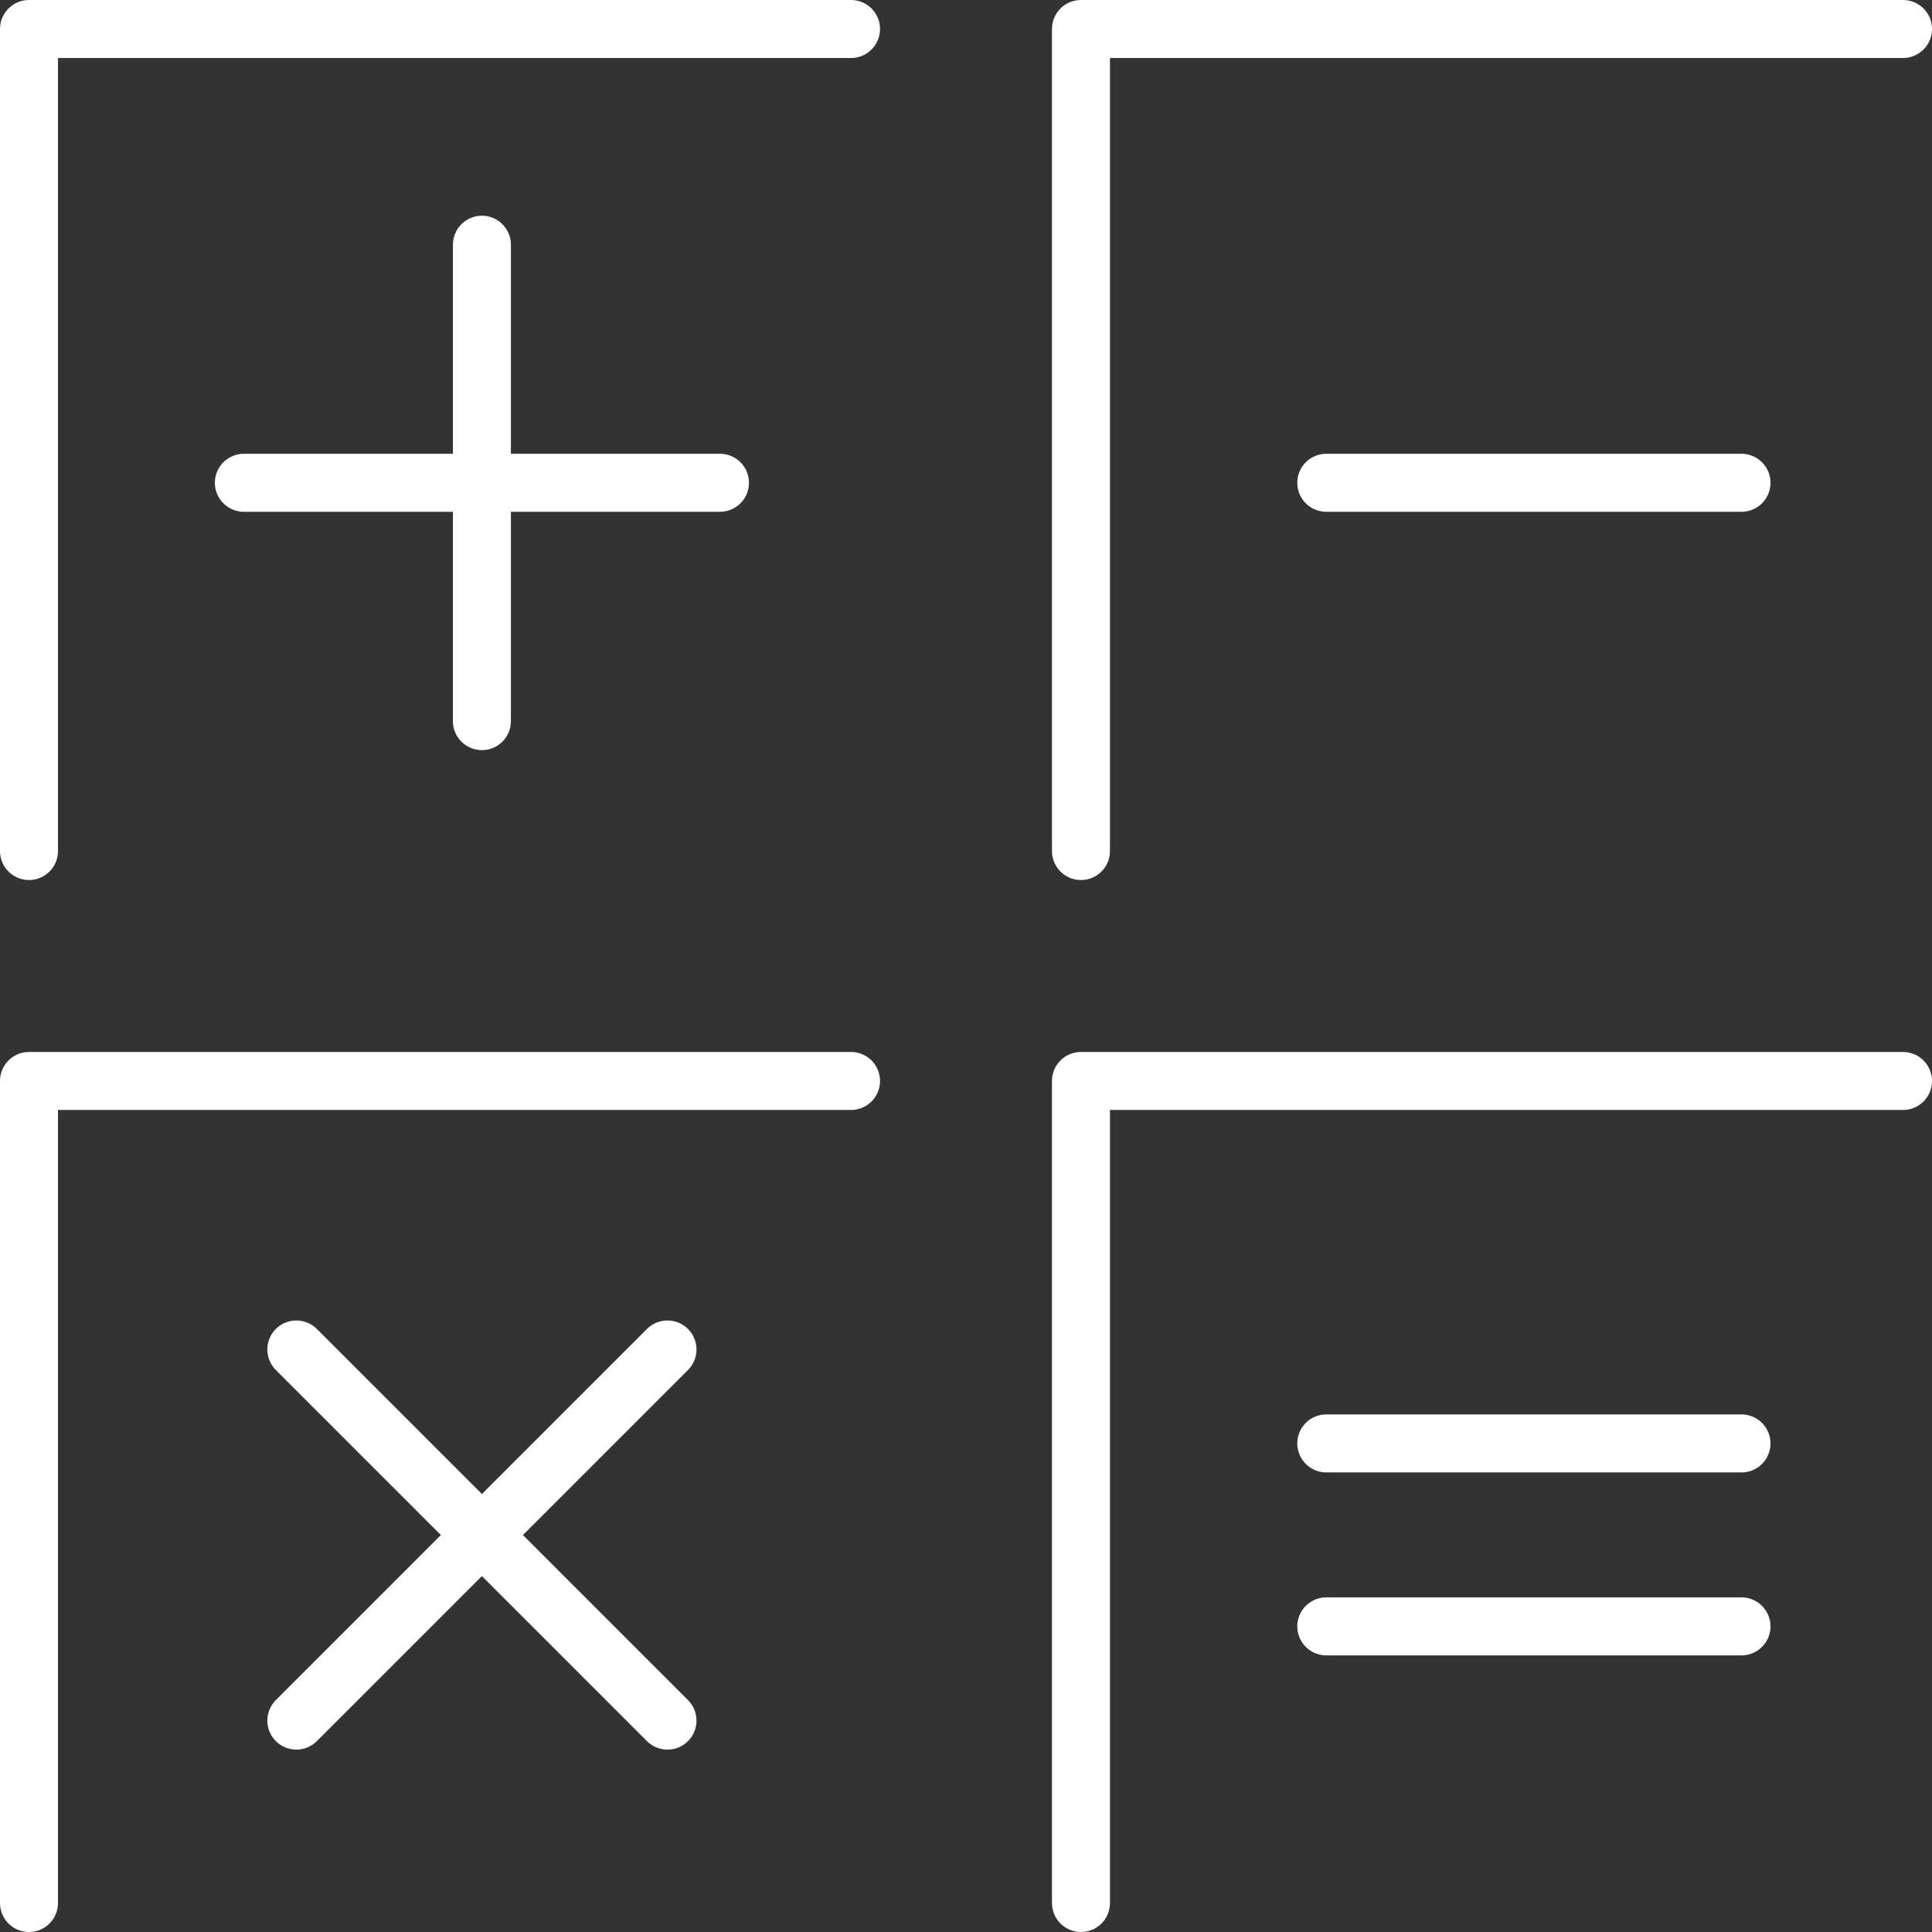 <?xml version="1.0" encoding="UTF-8"?>
<svg id="_レイヤー_2" data-name="レイヤー 2" xmlns="http://www.w3.org/2000/svg" viewBox="0 0 66.63 66.63">
  <rect x="0" y="0" width="66.63" height="66.63" fill="#333333" stroke="none"/>
  <defs>
    <style>
      .cls-1 {
        fill: none;
        stroke: #fff;
        stroke-linecap: round;
        stroke-linejoin: round;
        stroke-width: 2px;
      }
    </style>
  </defs>
  <g id="icons">
    <g>
      <polyline class="cls-1" points="1 29.35 1 1 29.35 1"/>
      <line class="cls-1" x1="16.62" y1="8.44" x2="16.62" y2="24.87"/>
      <line class="cls-1" x1="8.41" y1="16.65" x2="24.83" y2="16.65"/>
      <polyline class="cls-1" points="37.28 29.35 37.28 1 65.63 1"/>
      <line class="cls-1" x1="45.74" y1="16.65" x2="60.06" y2="16.65"/>
      <polyline class="cls-1" points="1 65.63 1 37.28 29.35 37.28"/>
      <line class="cls-1" x1="10.22" y1="46.54" x2="23.02" y2="59.34"/>
      <line class="cls-1" x1="10.22" y1="59.34" x2="23.02" y2="46.54"/>
      <polyline class="cls-1" points="37.28 65.63 37.28 37.28 65.63 37.28"/>
      <line class="cls-1" x1="45.74" y1="56.09" x2="60.06" y2="56.09"/>
      <line class="cls-1" x1="45.74" y1="49.78" x2="60.06" y2="49.78"/>
    </g>
  </g>
</svg>